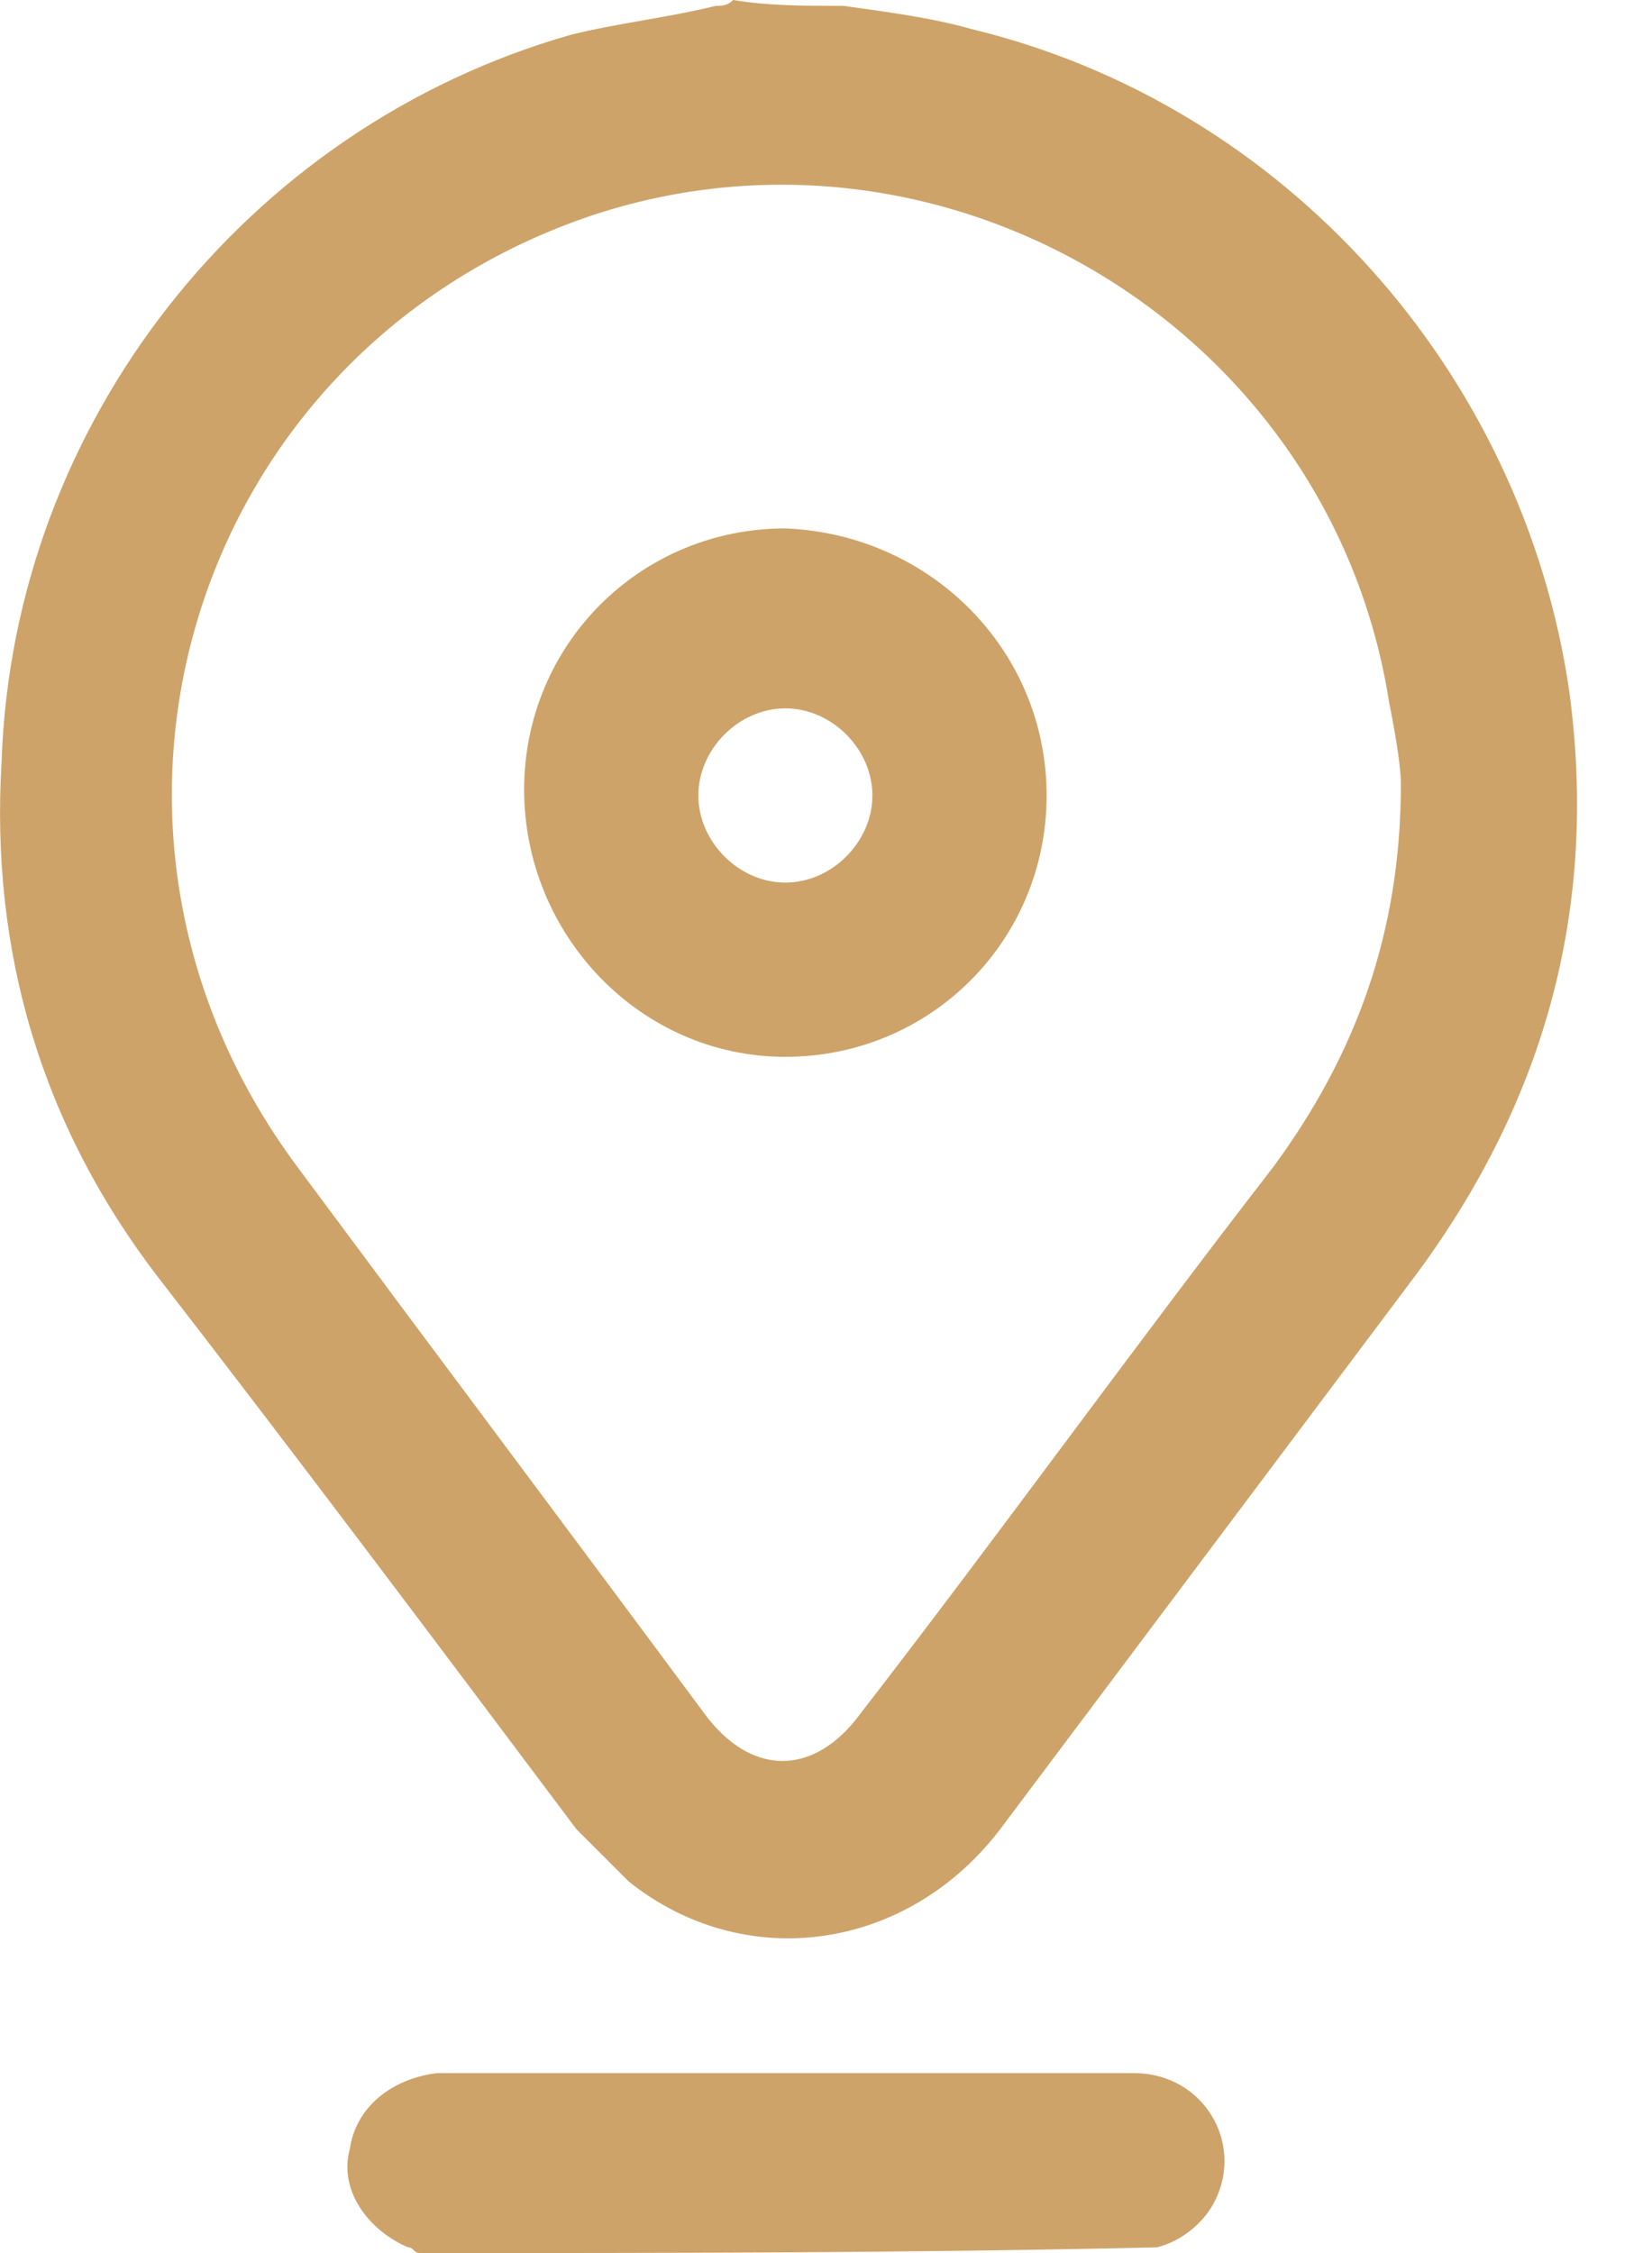 <svg width="11" height="15" viewBox="0 0 11 15" fill="none" xmlns="http://www.w3.org/2000/svg">
<path d="M5.616 0.039C5.887 0.077 6.196 0.116 6.467 0.193C8.554 0.696 10.139 2.474 10.449 4.601C10.642 6.031 10.294 7.307 9.444 8.466C8.516 9.704 7.588 10.941 6.66 12.178C6.041 12.99 4.959 13.144 4.186 12.526C4.07 12.41 3.954 12.294 3.838 12.178C2.91 10.941 1.982 9.704 1.054 8.505C0.281 7.5 -0.067 6.34 0.011 5.064C0.088 2.822 1.634 0.851 3.799 0.232C4.108 0.155 4.456 0.116 4.766 0.039C4.804 0.039 4.843 0.039 4.882 0C5.114 0.039 5.346 0.039 5.616 0.039ZM9.328 5.219C9.328 5.103 9.289 4.871 9.25 4.678C8.864 2.204 6.312 0.657 3.954 1.43C1.286 2.32 0.281 5.49 1.982 7.771C2.871 8.969 3.799 10.206 4.688 11.405C4.998 11.83 5.423 11.83 5.732 11.405C6.66 10.206 7.549 8.969 8.477 7.771C9.018 7.036 9.328 6.224 9.328 5.219Z" fill="#CEA369"/>
<path d="M2.794 15C2.755 15 2.755 14.962 2.717 14.962C2.446 14.846 2.253 14.575 2.33 14.304C2.369 14.034 2.601 13.84 2.91 13.802C3.451 13.802 3.954 13.802 4.495 13.802C5.5 13.802 6.544 13.802 7.549 13.802C8.013 13.802 8.284 14.266 8.09 14.652C8.013 14.807 7.859 14.923 7.704 14.962C6.042 15 4.418 15 2.794 15Z" fill="#CEA369"/>
<path d="M6.969 5.296C6.969 6.262 6.196 7.036 5.229 7.036C4.263 7.036 3.49 6.224 3.49 5.257C3.49 4.291 4.263 3.518 5.229 3.518C6.196 3.556 6.969 4.329 6.969 5.296ZM5.229 5.876C5.539 5.876 5.809 5.605 5.809 5.296C5.809 4.987 5.539 4.716 5.229 4.716C4.92 4.716 4.65 4.987 4.65 5.296C4.65 5.605 4.92 5.876 5.229 5.876Z" fill="#CEA369"/>
</svg>
